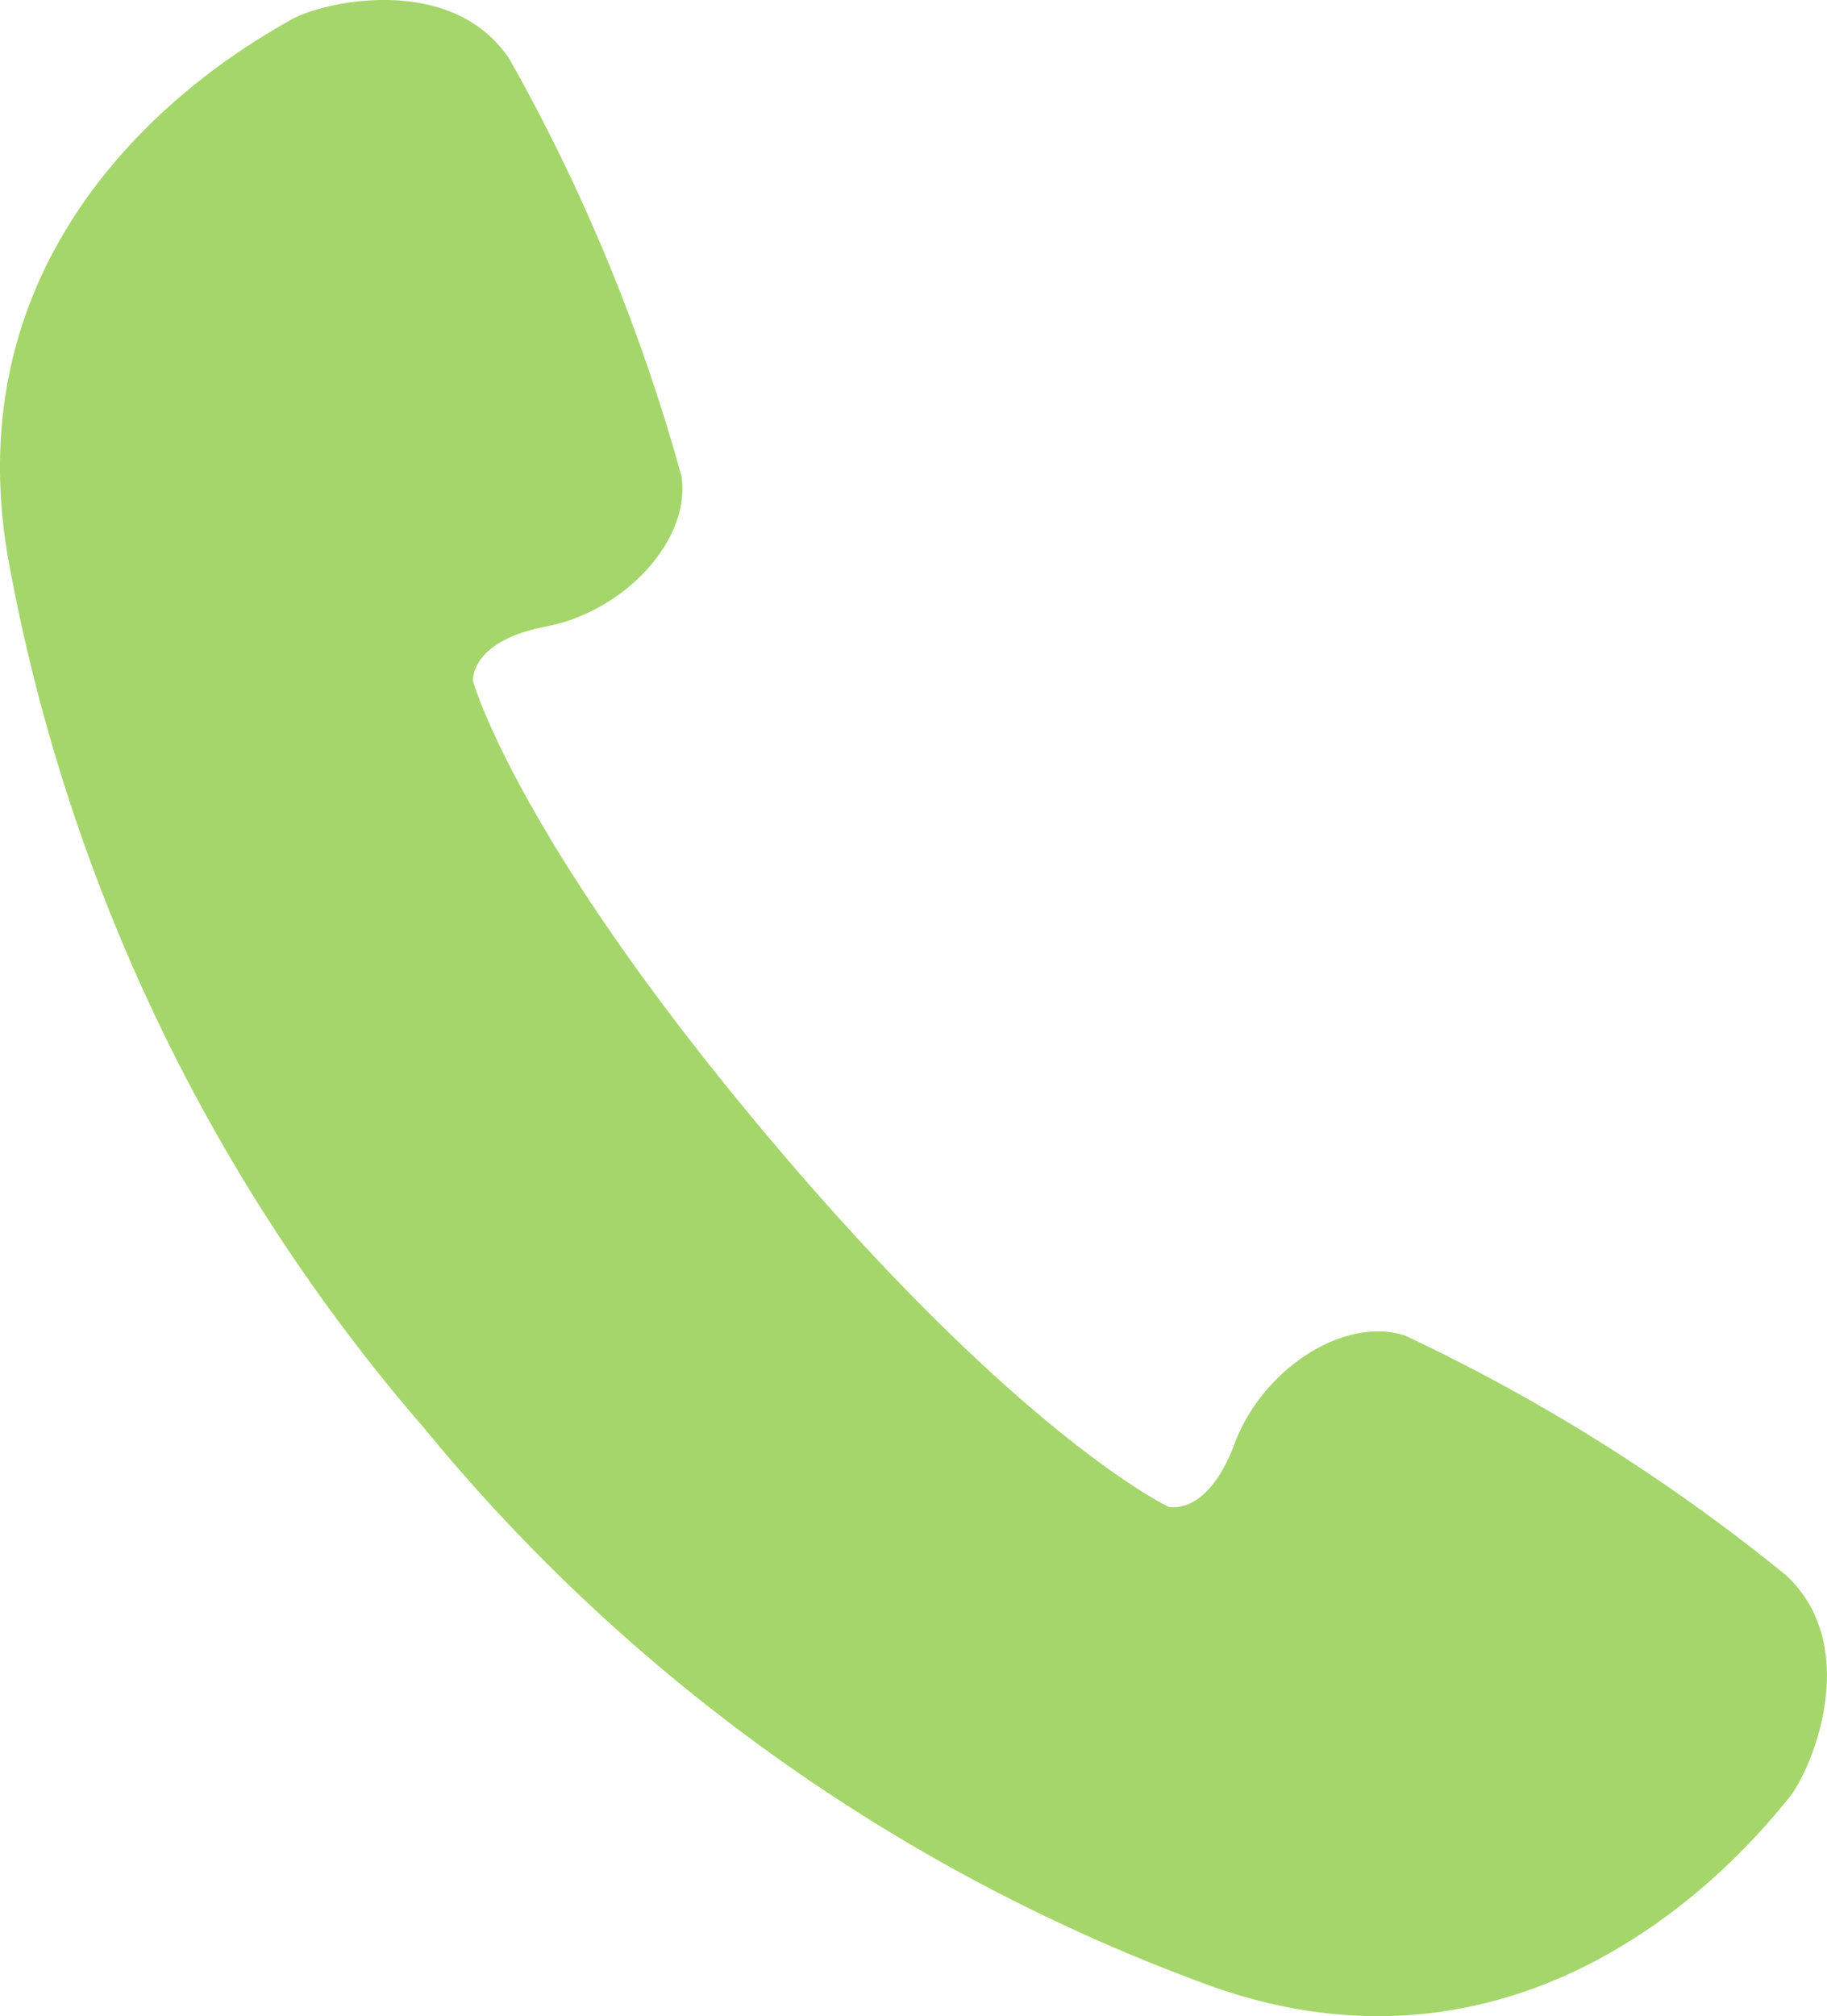 <svg xmlns="http://www.w3.org/2000/svg" width="55.872" height="61.621" viewBox="0 0 55.872 61.621">
  <path id="パス_277" data-name="パス 277" d="M54.66,48.179a56.616,56.616,0,0,0-11.688-7.358c-1.885-.613-4.374,1.043-5.216,3.3s-2.028,1.928-2.028,1.928-4.482-2.1-12.216-11.28-9.047-13.951-9.047-13.951-.118-1.223,2.246-1.673,4.416-2.62,4.131-4.582A56.511,56.511,0,0,0,15.573,1.794C13.779-.874,9.78.073,8.871.619S-1.571,6.118.224,16.926A55.774,55.774,0,0,0,12.97,43.647,55.761,55.761,0,0,0,37.145,60.74c10.345,3.6,16.844-4.951,17.536-5.756s2.3-4.584-.021-6.8" transform="translate(0 0)" fill="#a5d66b"/>
</svg>
